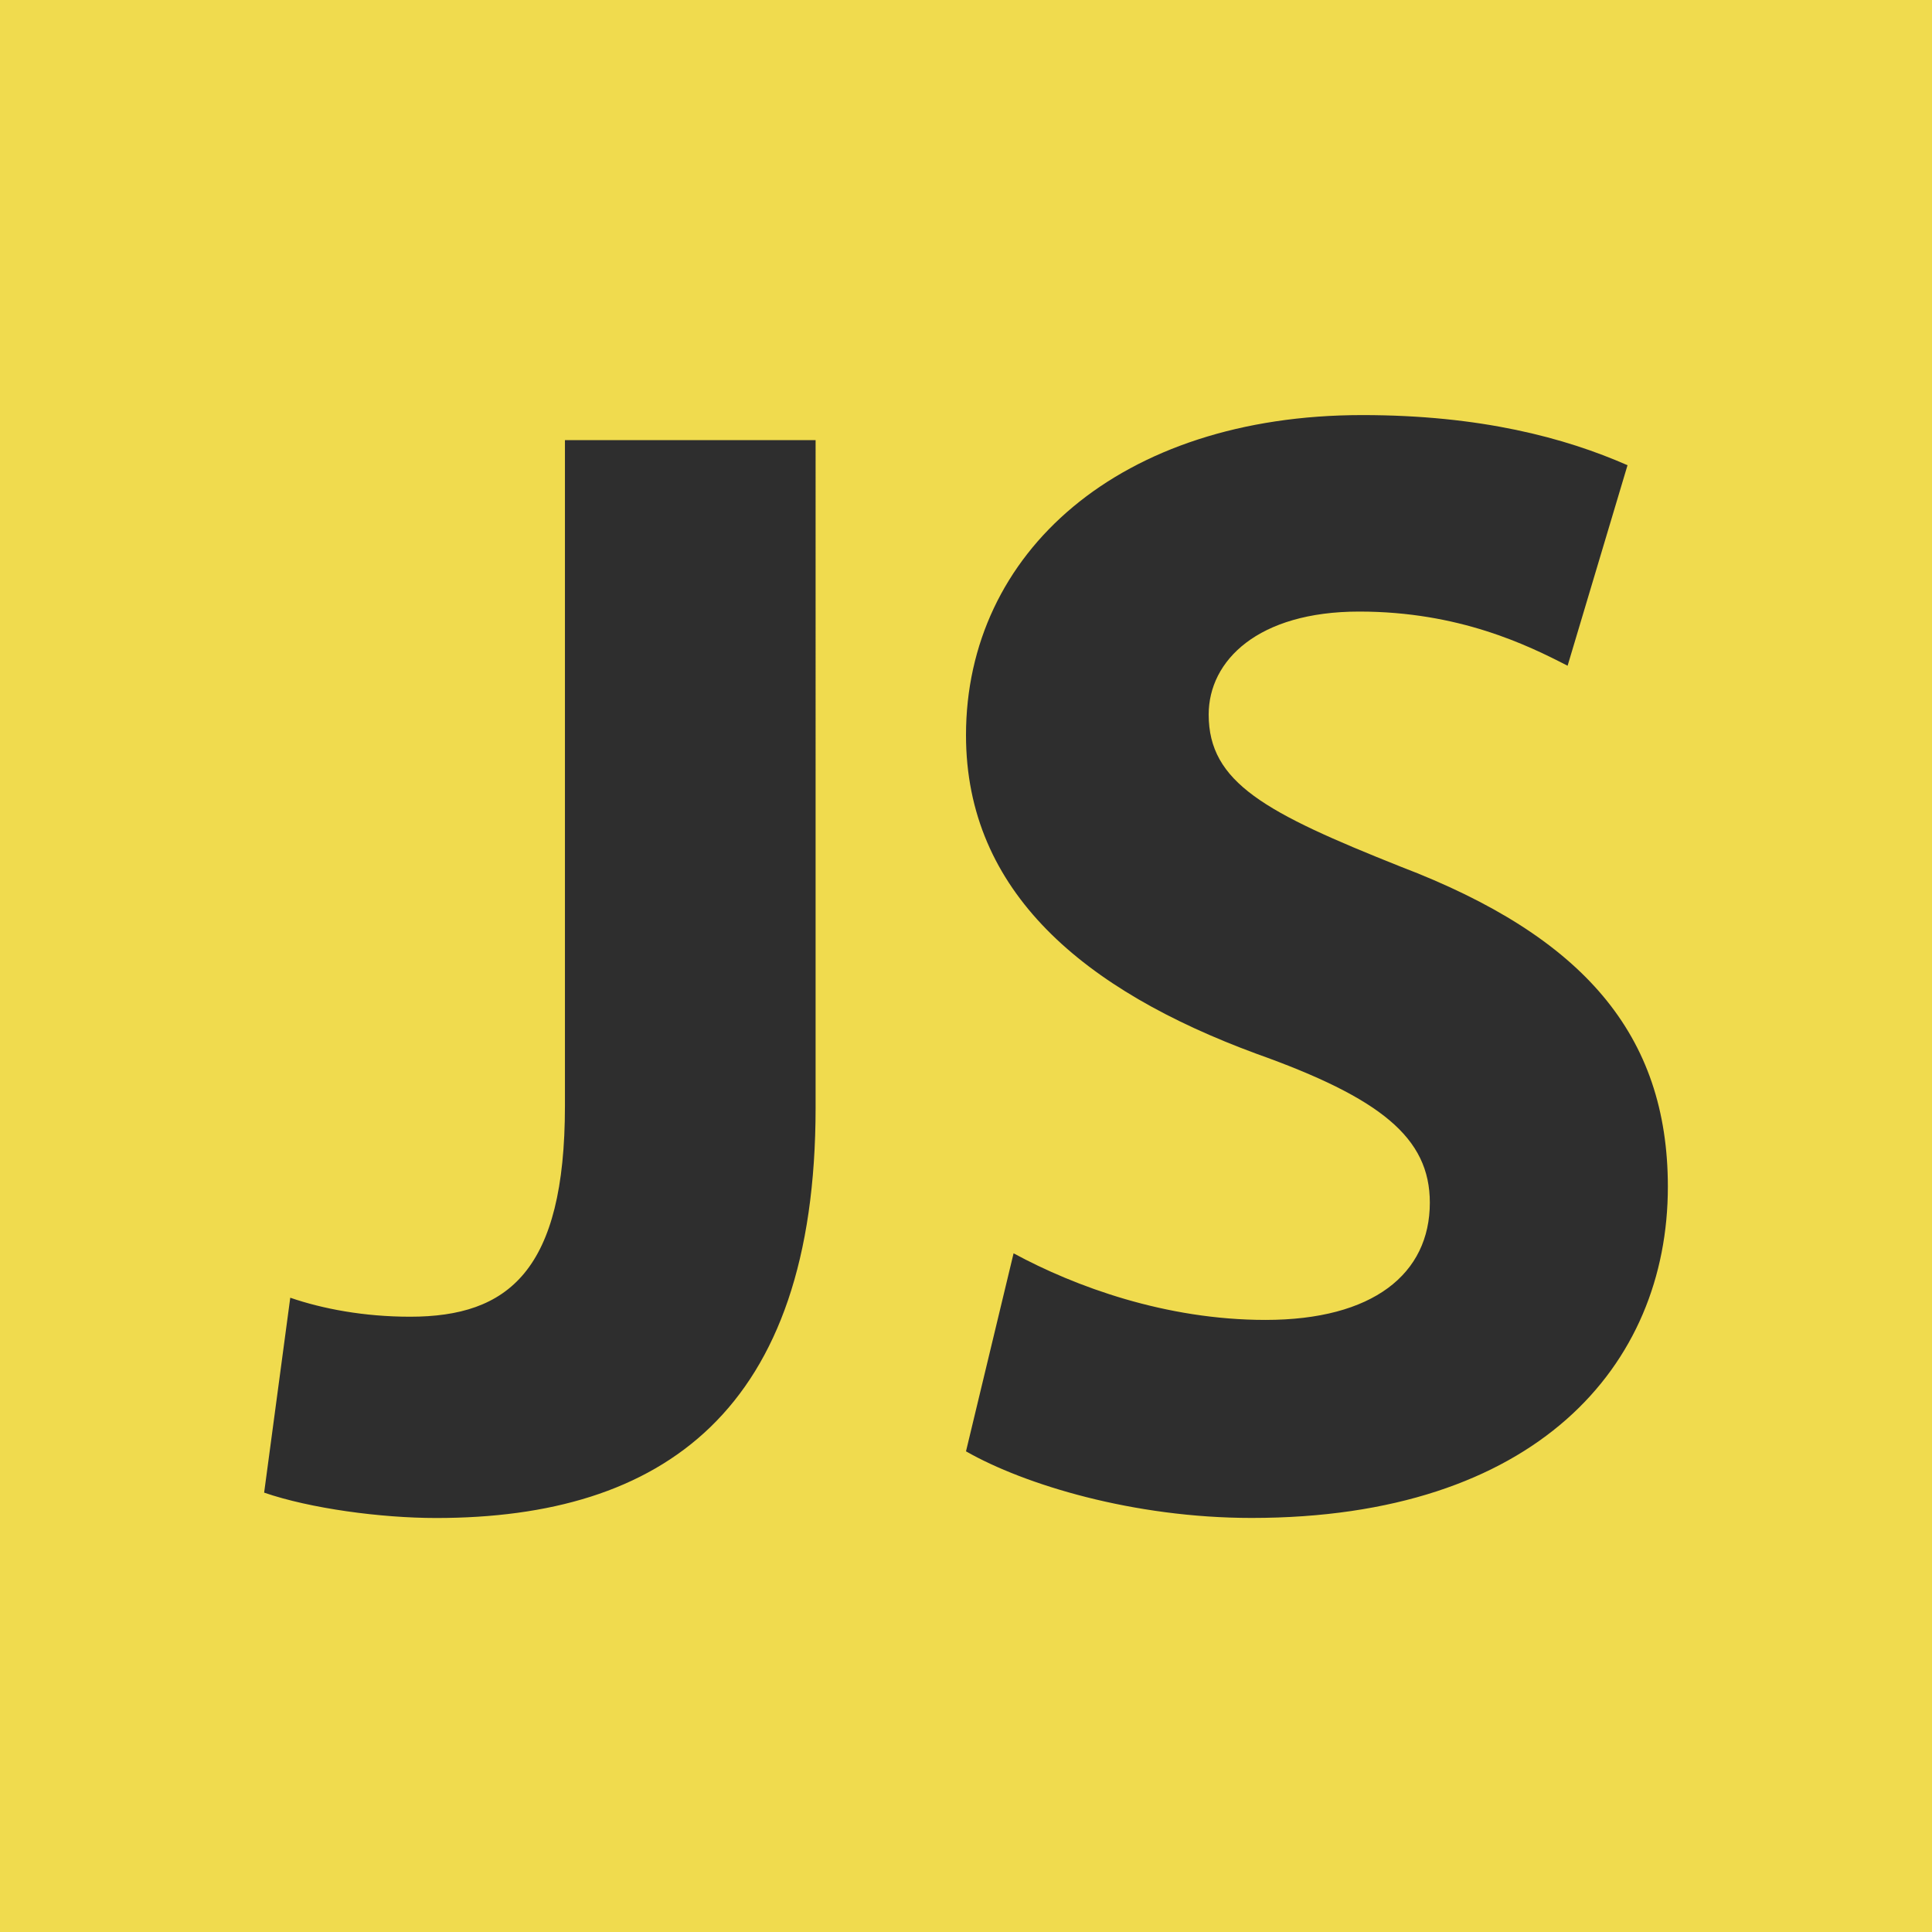 <svg xmlns="http://www.w3.org/2000/svg" viewBox="0 0 512 512"><rect width="100%" height="100%" fill="#f0db4e" /><path d="m 216.143,116.644 h -66.429 v 176.449 c 0,43.66 -14.973,55.851 -41.03,55.851 -12.21,0 -23.207,-2.093 -31.761,-5.034 L 70,395.563 c 12.206,4.203 30.938,6.723 45.592,6.723 59.826,0 100.55,-28.125 100.55,-108.76 z M 361.009,110 c -64.305,0 -105.009,36.534 -105.009,84.824 0,41.587 31.347,67.624 76.925,84.418 32.965,11.756 45.995,22.26 45.995,39.474 0,18.896 -15.062,31.076 -43.551,31.076 -26.458,0 -50.477,-8.835 -66.756,-17.649 v -0.017 l -12.614,52.495 c 15.477,8.833 44.375,17.649 75.701,17.649 C 407.004,402.269 442,361.955 442,314.504 c 0,-40.314 -22.385,-66.346 -70.811,-84.832 -35.821,-14.275 -50.876,-22.249 -50.876,-40.307 0,-14.282 13.027,-27.293 39.893,-27.293 26.444,0 44.627,8.891 55.223,14.358 l 15.881,-53.143 C 414.702,115.995 392.335,110 361.009,110 Z" fill="#2e2e2e"/></svg>
